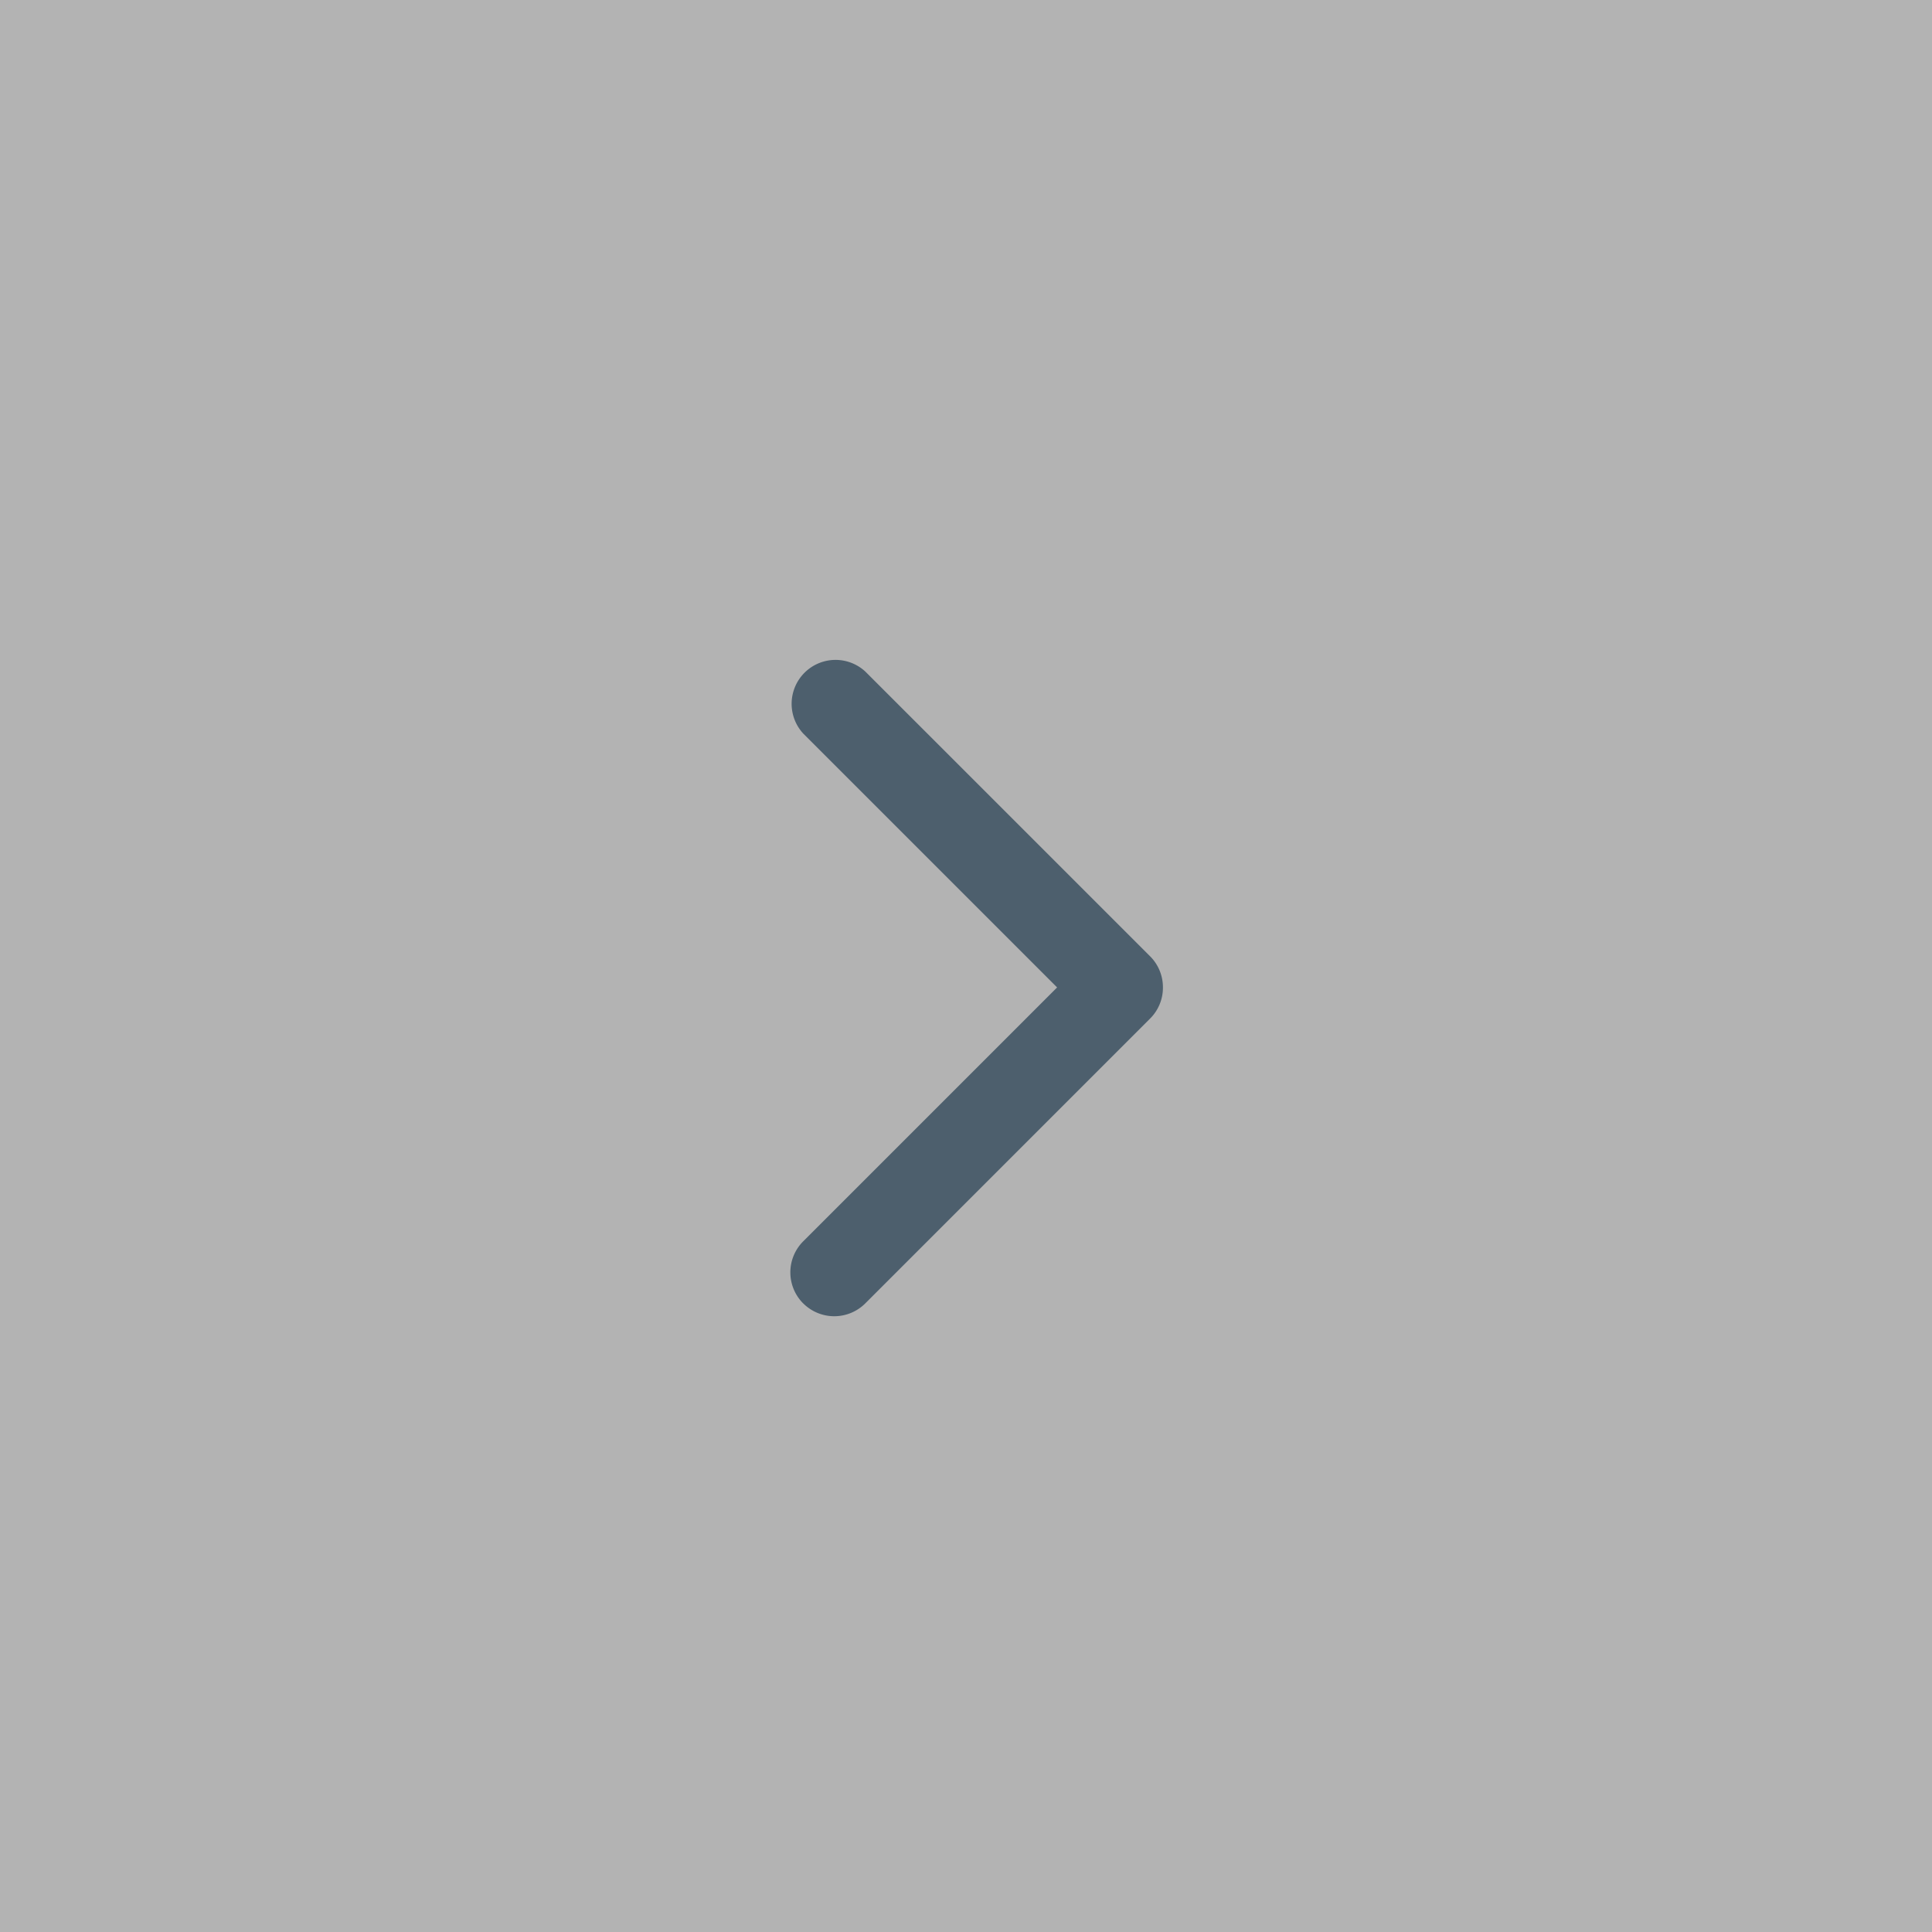 <svg xmlns="http://www.w3.org/2000/svg" width="44" height="44" viewBox="0 0 44 44">
    <rect x="0" y="0" width="44" height="44" fill="#808080" stroke="none"/>
    <g fill="none" fill-rule="evenodd" opacity=".4">
        <path fill="#FFF" fill-rule="nonzero" d="M0 0h44v44H0z"/>
        <path fill="#002D4F" d="M18.293 29.684a1 1 0 0 0 1.413 0l6.486-6.486a.992.992 0 0 0 .293-.71.997.997 0 0 0-.293-.71l-6.486-6.485a1 1 0 0 0-1.413 1.413l5.782 5.782-5.782 5.782a1 1 0 0 0 0 1.415z"/>
    </g>
</svg>
